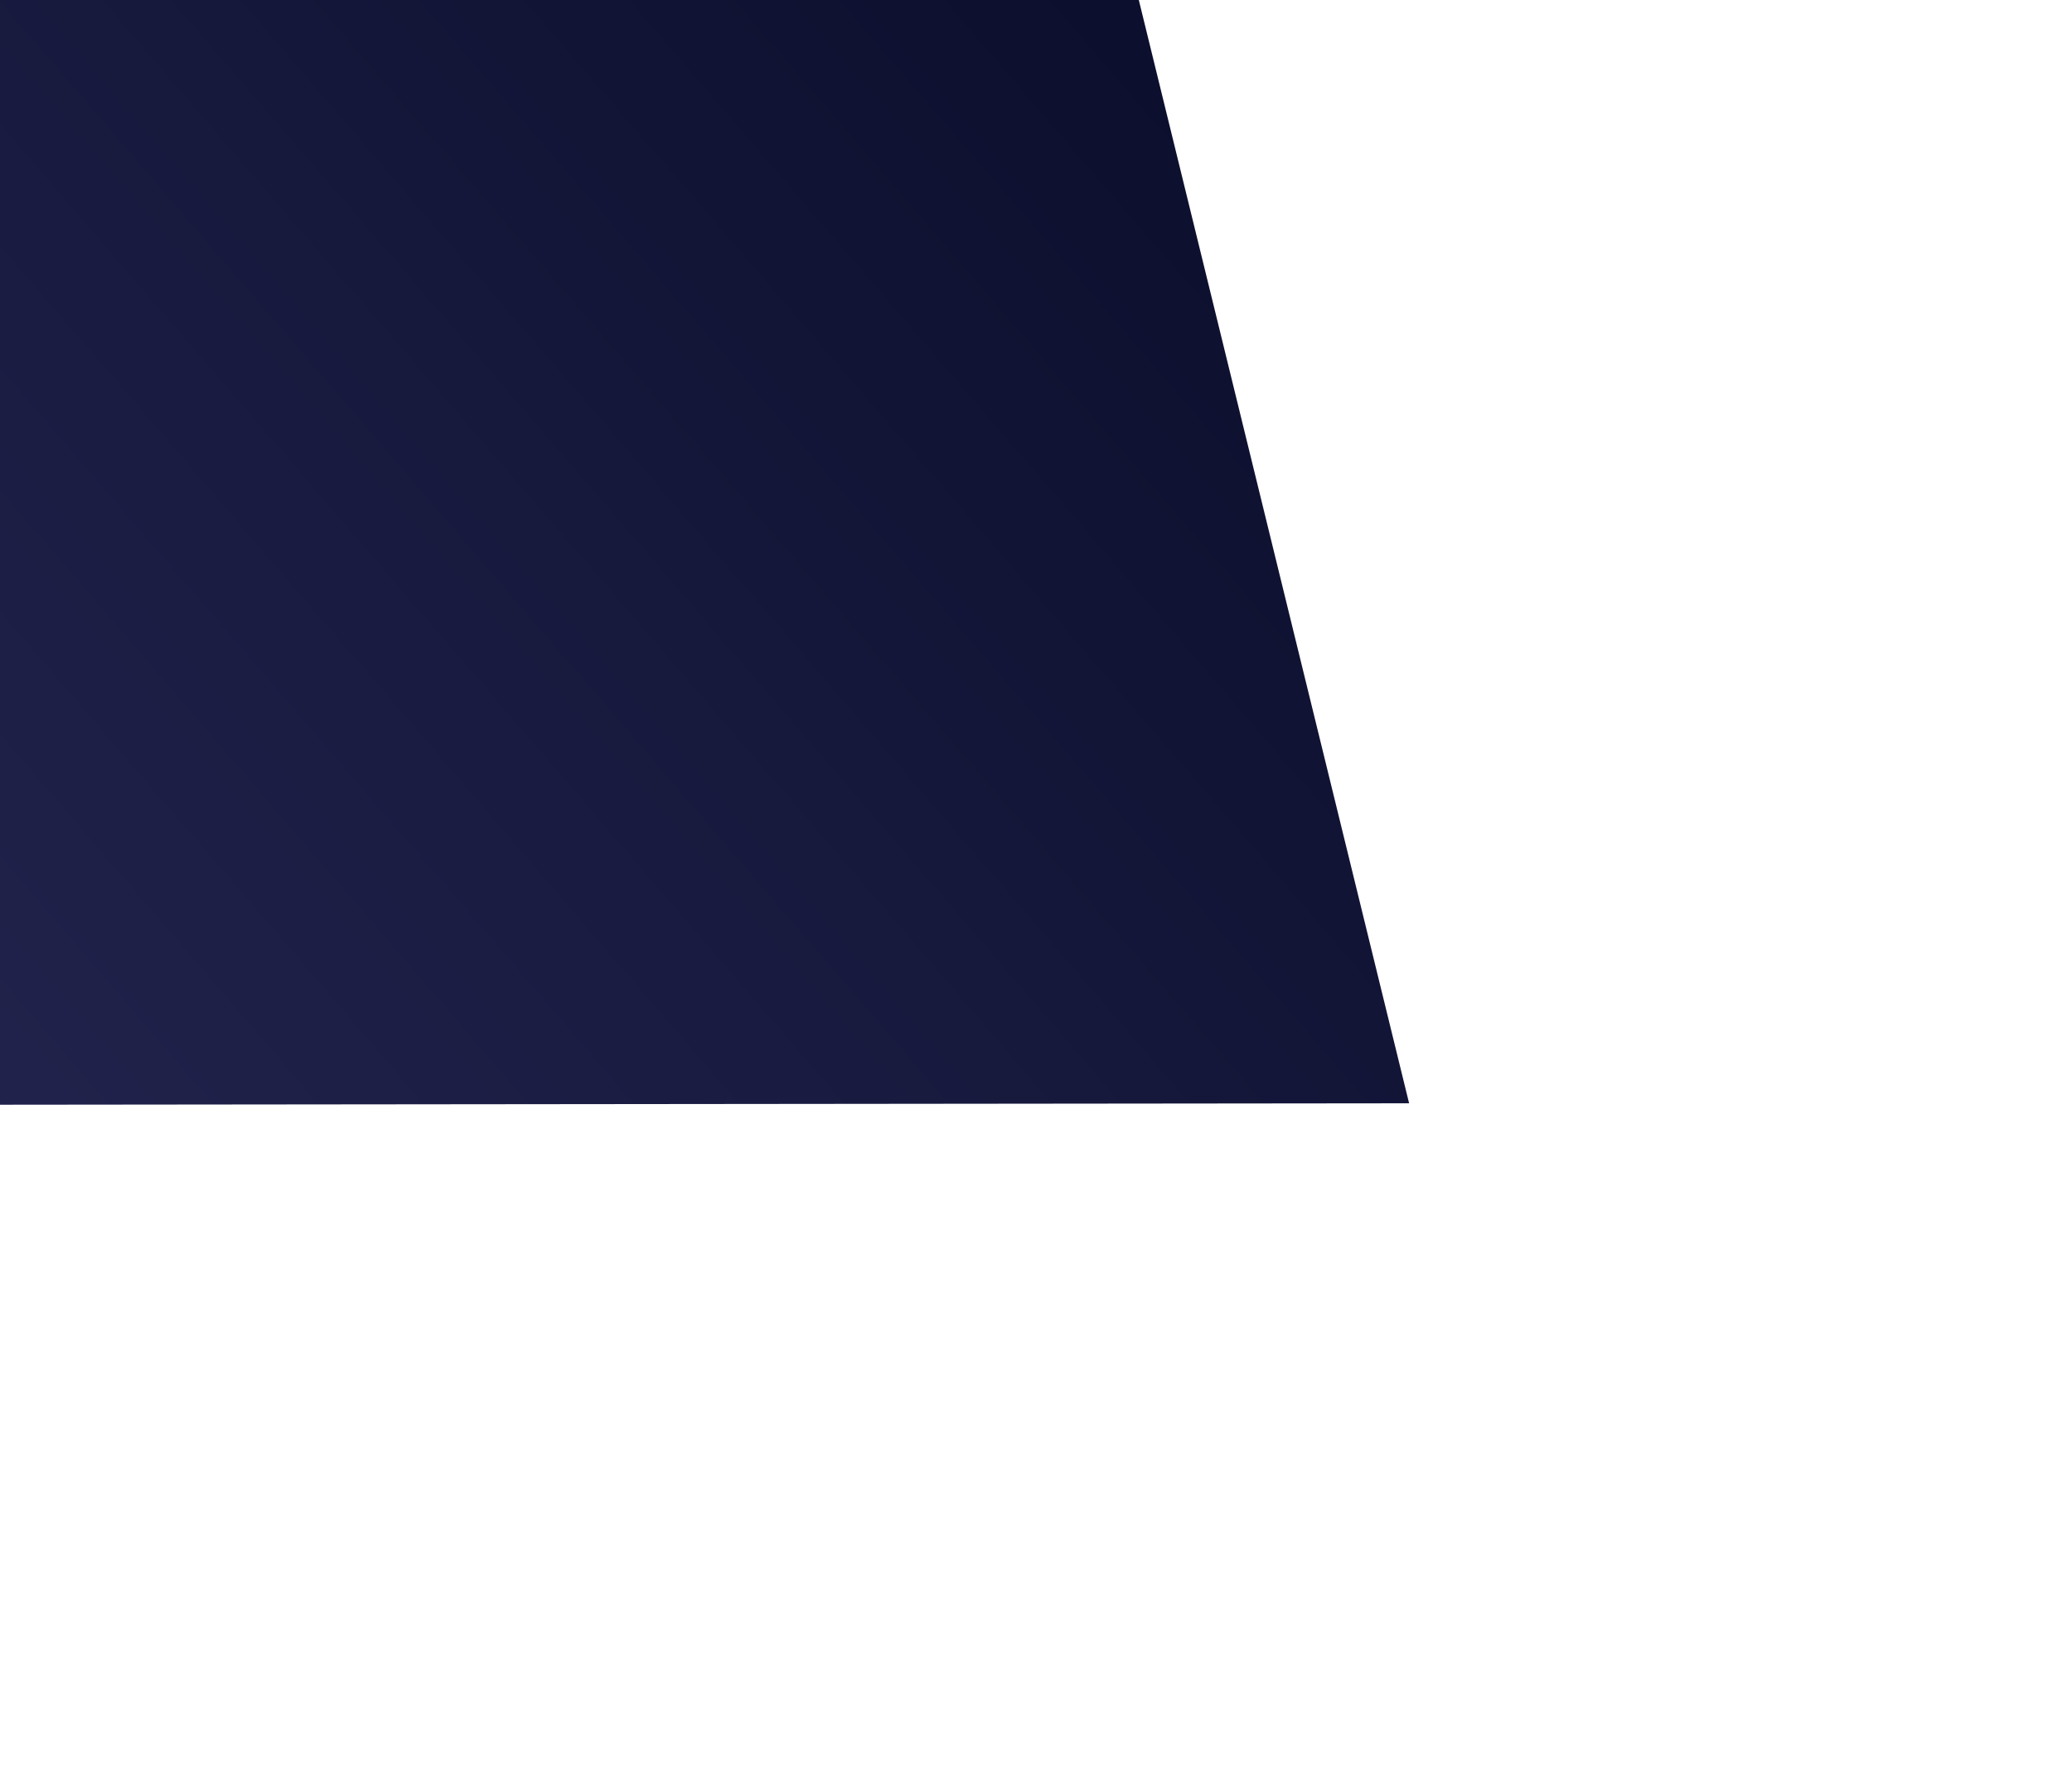 <?xml version="1.0" encoding="UTF-8"?> <svg xmlns="http://www.w3.org/2000/svg" width="572" height="488" viewBox="0 0 572 488" fill="none"> <g filter="url(#filter0_d)"> <path d="M383 196.548L306.429 -115.969L-179 -255L-65.123 197L383 196.548Z" fill="url(#paint0_linear)"></path> </g> <defs> <filter id="filter0_d" x="-356" y="-330" width="928" height="818" filterUnits="userSpaceOnUse" color-interpolation-filters="sRGB"> <feFlood flood-opacity="0" result="BackgroundImageFix"></feFlood> <feColorMatrix in="SourceAlpha" type="matrix" values="0 0 0 0 0 0 0 0 0 0 0 0 0 0 0 0 0 0 127 0"></feColorMatrix> <feOffset dx="6" dy="108"></feOffset> <feGaussianBlur stdDeviation="91.5"></feGaussianBlur> <feColorMatrix type="matrix" values="0 0 0 0 0 0 0 0 0 0 0 0 0 0 0 0 0 0 0.43 0"></feColorMatrix> <feBlend mode="normal" in2="BackgroundImageFix" result="effect1_dropShadow"></feBlend> <feBlend mode="normal" in="SourceGraphic" in2="effect1_dropShadow" result="shape"></feBlend> </filter> <linearGradient id="paint0_linear" x1="-96.136" y1="141.523" x2="253.656" y2="-159.68" gradientUnits="userSpaceOnUse"> <stop stop-color="#22244E"></stop> <stop offset="1" stop-color="#0D0F2E"></stop> </linearGradient> </defs> </svg> 